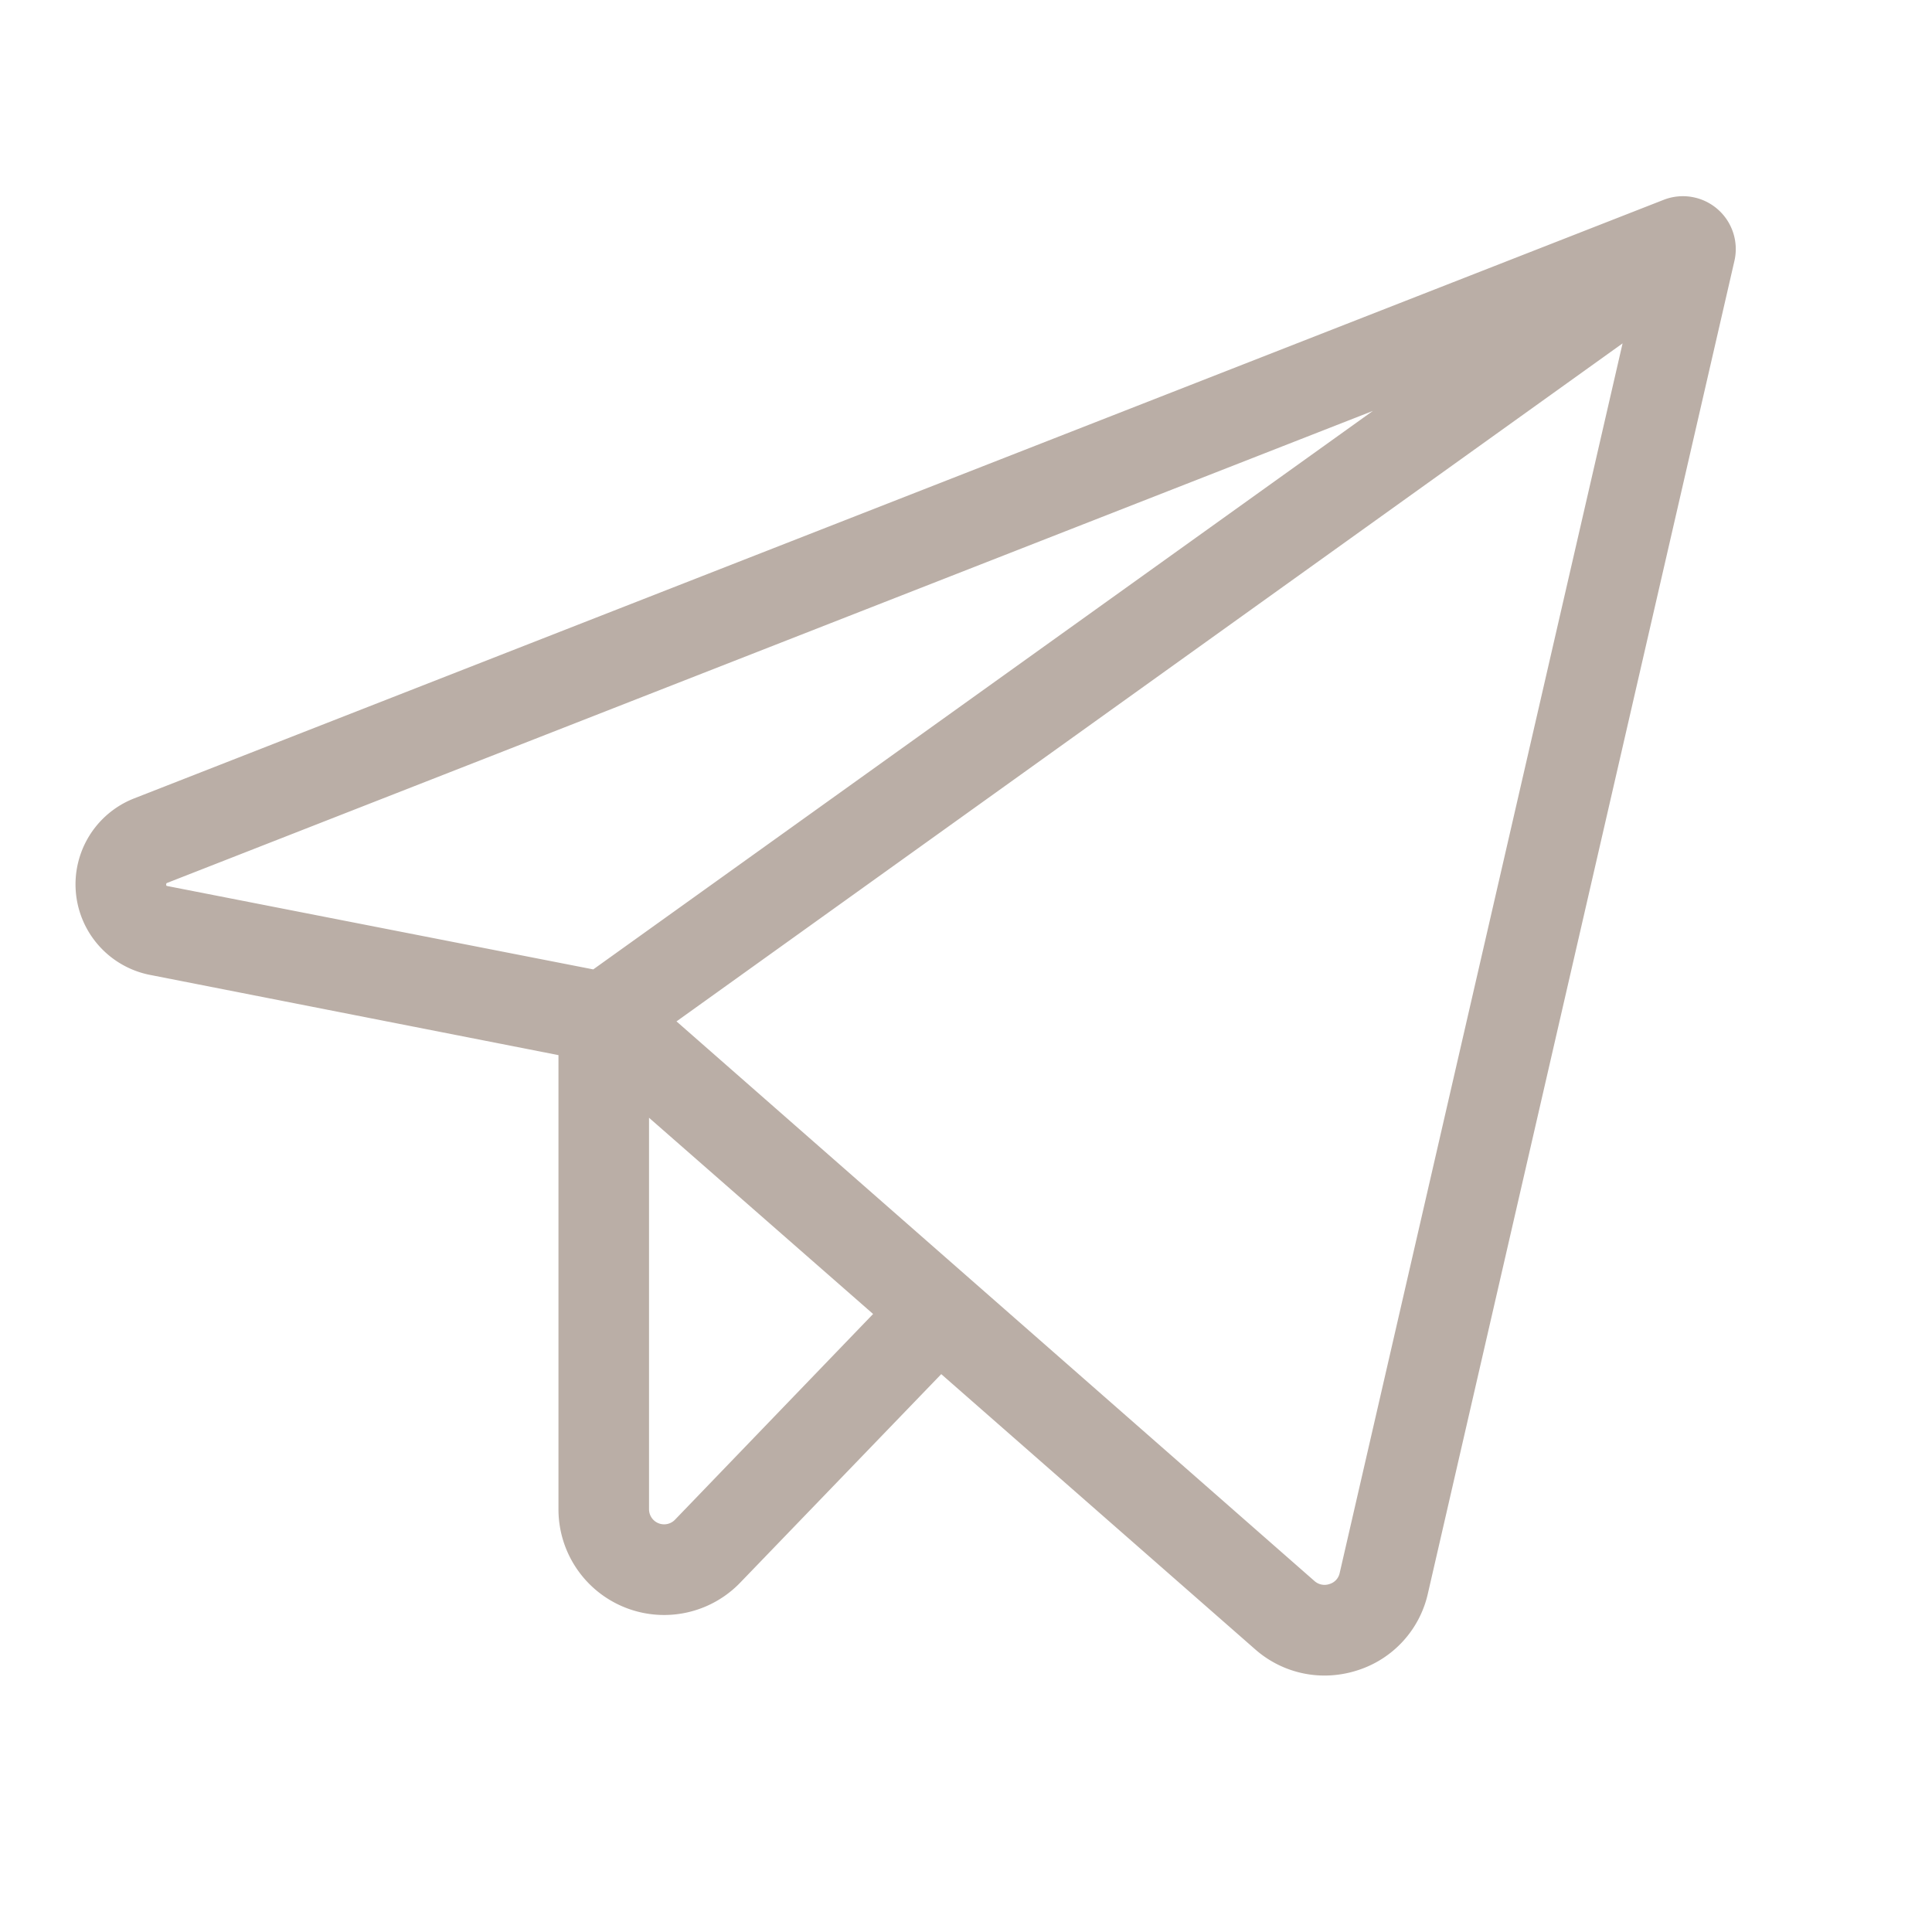 ﻿<svg xmlns="http://www.w3.org/2000/svg" width="24" height="24" viewBox="0 0 256 256">
	<path fill="#baaea6"
	      d="M227.57 27.7a7 7 0 0 0-7.13-1.22L17.78 105.79a12.23 12.23 0 0 0 2.1 23.39L74 139.81V200a14 14 0 0 0 24.08 9.71l26.64-27.63l41.58 36.45a13.9 13.9 0 0 0 9.2 3.49a14.3 14.3 0 0 0 4.36-.69a13.86 13.86 0 0 0 9.34-10.17l40.62-176.59a7 7 0 0 0-2.25-6.87M22.05 117.37a.46.46 0 0 1 0-.32a.5.5 0 0 1 .15-.08l159.71-62.52l-103.3 74l-56.41-11.04Zm67.39 84A2 2 0 0 1 86 200v-51.89l29.69 26Zm88.07 7.08a1.93 1.93 0 0 1-1.34 1.44a2 2 0 0 1-2-.4l-84.53-74.15L215 45.5Z" />
</svg>